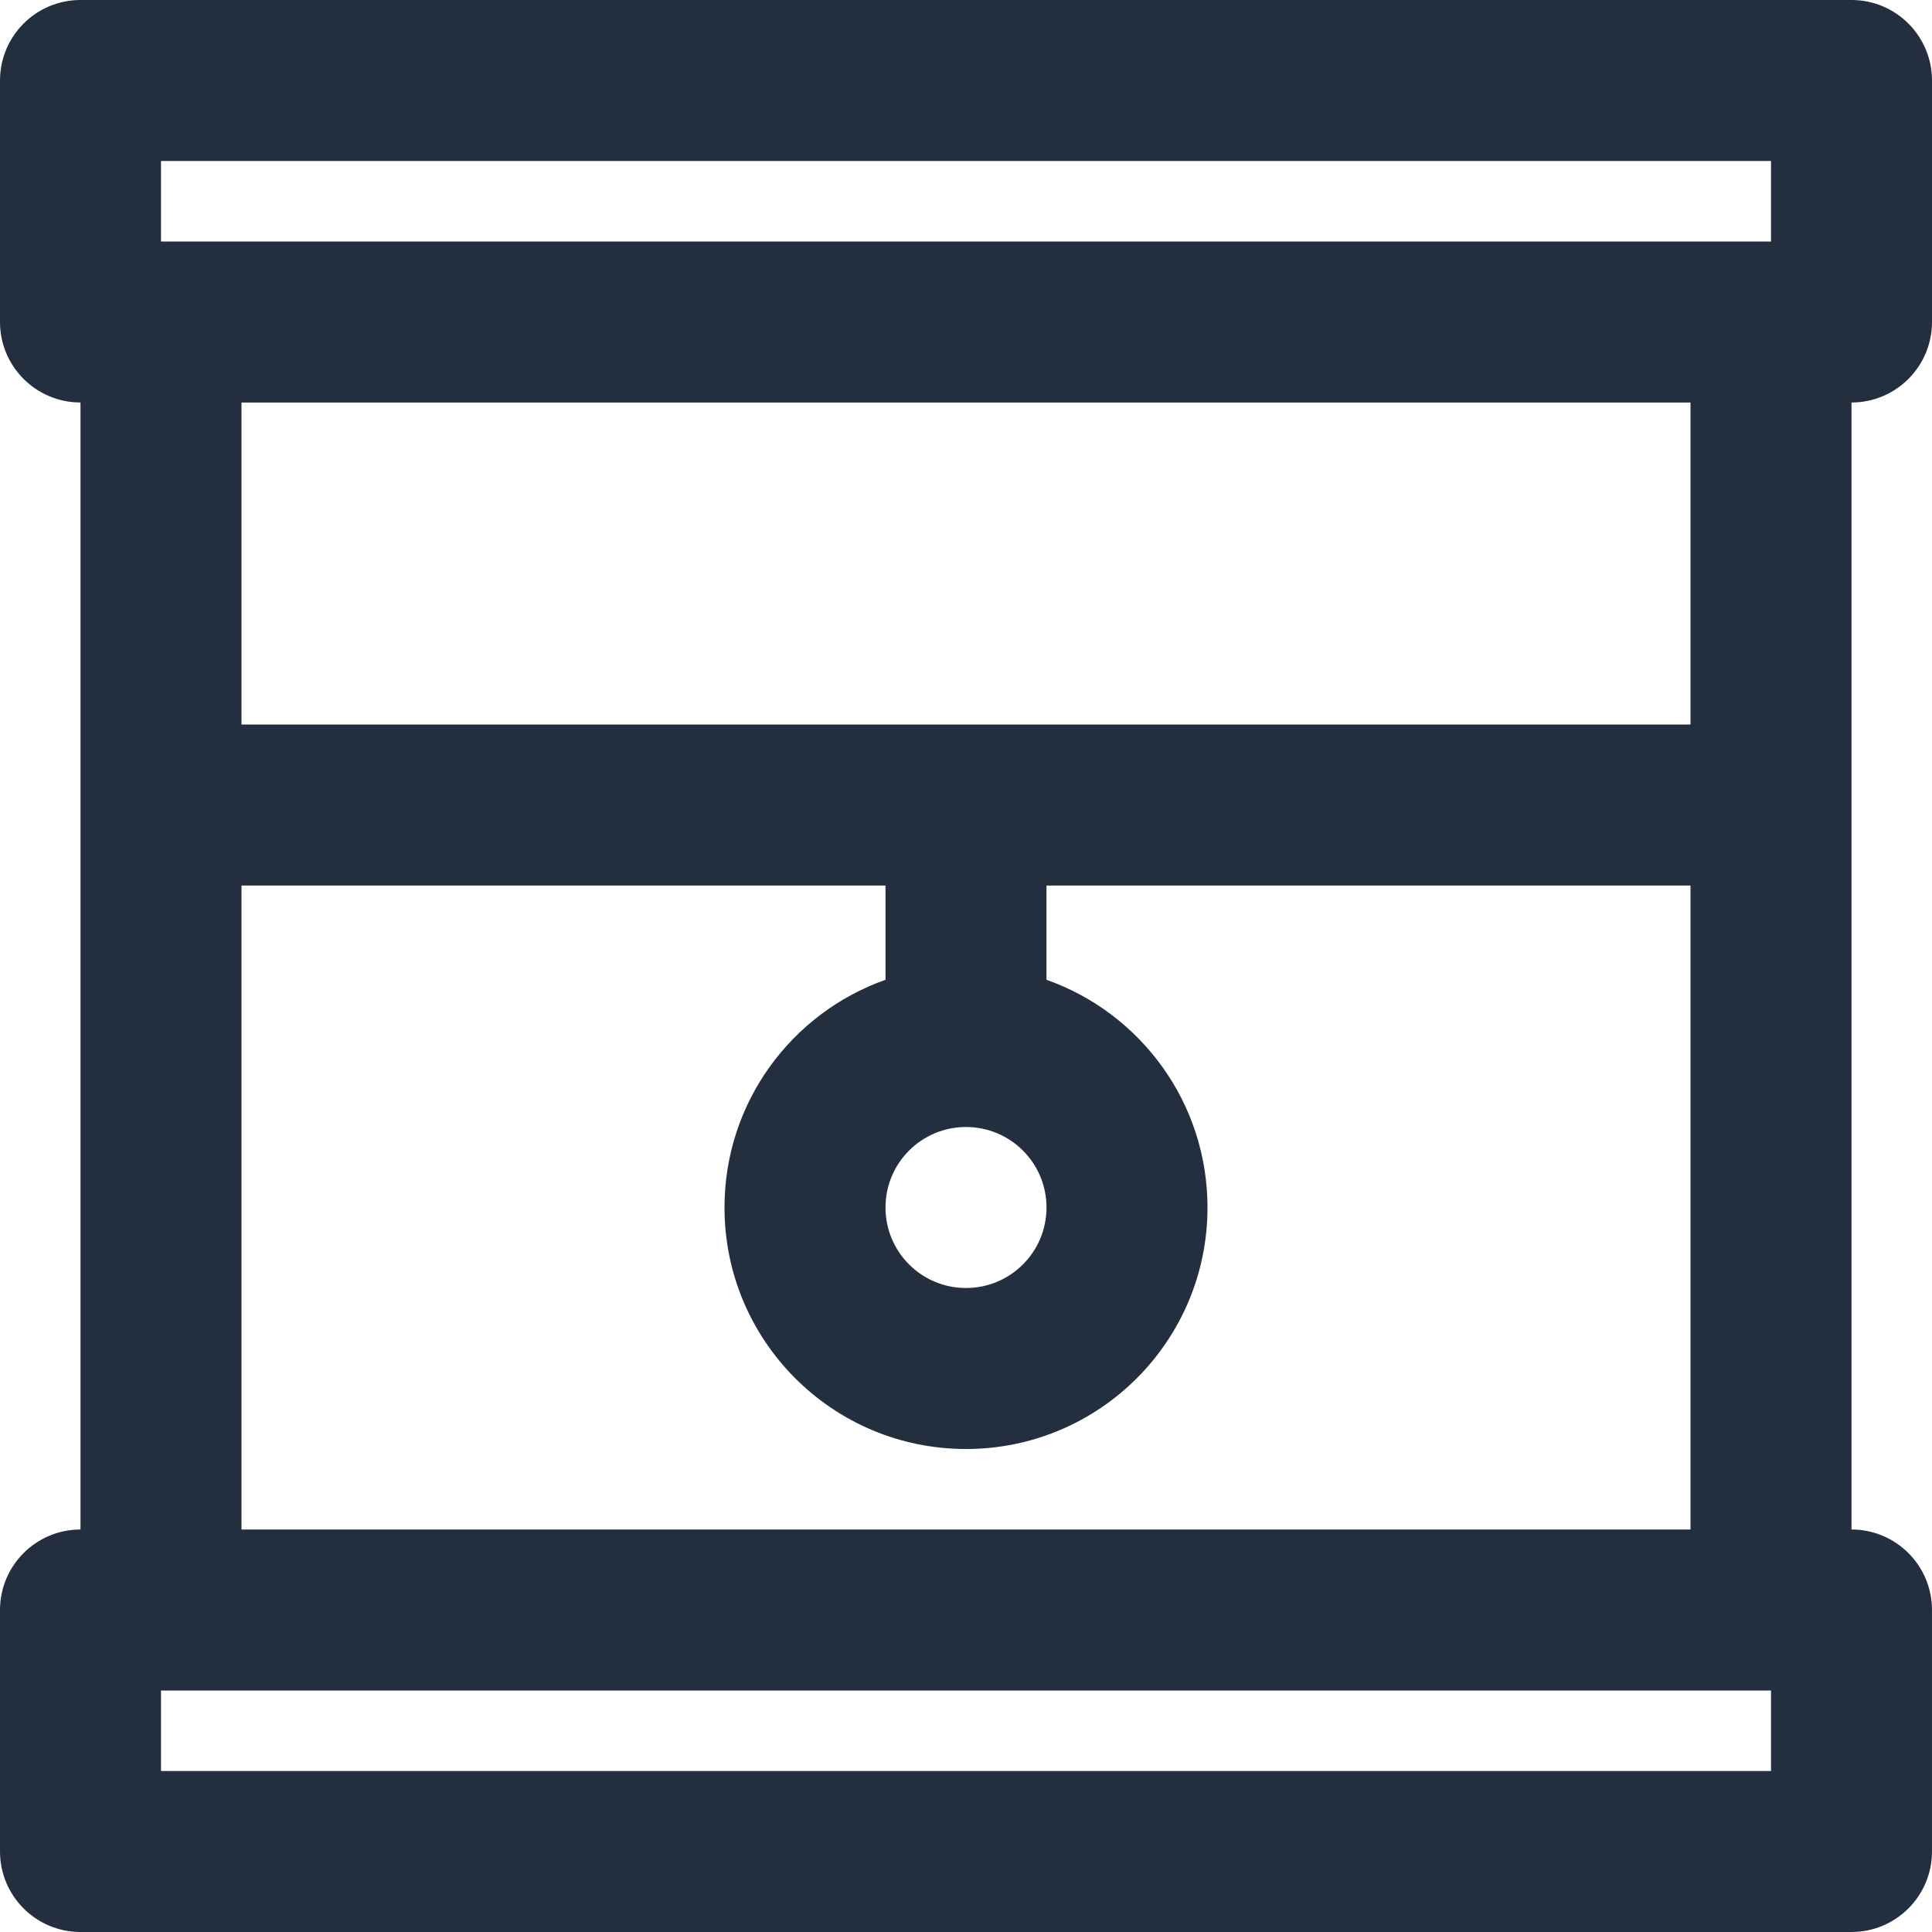 <!DOCTYPE svg PUBLIC "-//W3C//DTD SVG 1.1//EN" "http://www.w3.org/Graphics/SVG/1.1/DTD/svg11.dtd">
<!-- Uploaded to: SVG Repo, www.svgrepo.com, Transformed by: SVG Repo Mixer Tools -->
<svg fill="#232f3e" height="64px" width="64px" version="1.1" id="Layer_1" xmlns="http://www.w3.org/2000/svg" xmlns:xlink="http://www.w3.org/1999/xlink" viewBox="0 0 512 512" xml:space="preserve">
<g id="SVGRepo_bgCarrier" stroke-width="0"/>
<g id="SVGRepo_tracerCarrier" stroke-linecap="round" stroke-linejoin="round"/>
<g id="SVGRepo_iconCarrier"> <g> <g> <path d="M490.667,106.667c11.782,0,21.333-9.551,21.333-21.333v-64C512,9.551,502.449,0,490.667,0H21.333 C9.551,0,0,9.551,0,21.333v64c0,11.782,9.551,21.333,21.333,21.333v298.667C9.551,405.333,0,414.885,0,426.667v64 C0,502.449,9.551,512,21.333,512h469.333c11.782,0,21.333-9.551,21.333-21.333v-64c0-11.782-9.551-21.333-21.333-21.333V106.667z M42.667,42.667h426.667V64H42.667V42.667z M448,106.667V192H64v-85.333H448z M256,298.667c11.791,0,21.333,9.542,21.333,21.333 s-9.542,21.333-21.333,21.333s-21.333-9.542-21.333-21.333S244.209,298.667,256,298.667z M469.333,469.333H42.667V448h426.667 V469.333z M64,405.333V234.667h170.667v24.987C209.808,268.438,192,292.128,192,320c0,35.355,28.645,64,64,64s64-28.645,64-64 c0-27.872-17.808-51.562-42.667-60.346v-24.987H448v170.667H64z"/> </g> </g> </g>
</svg>